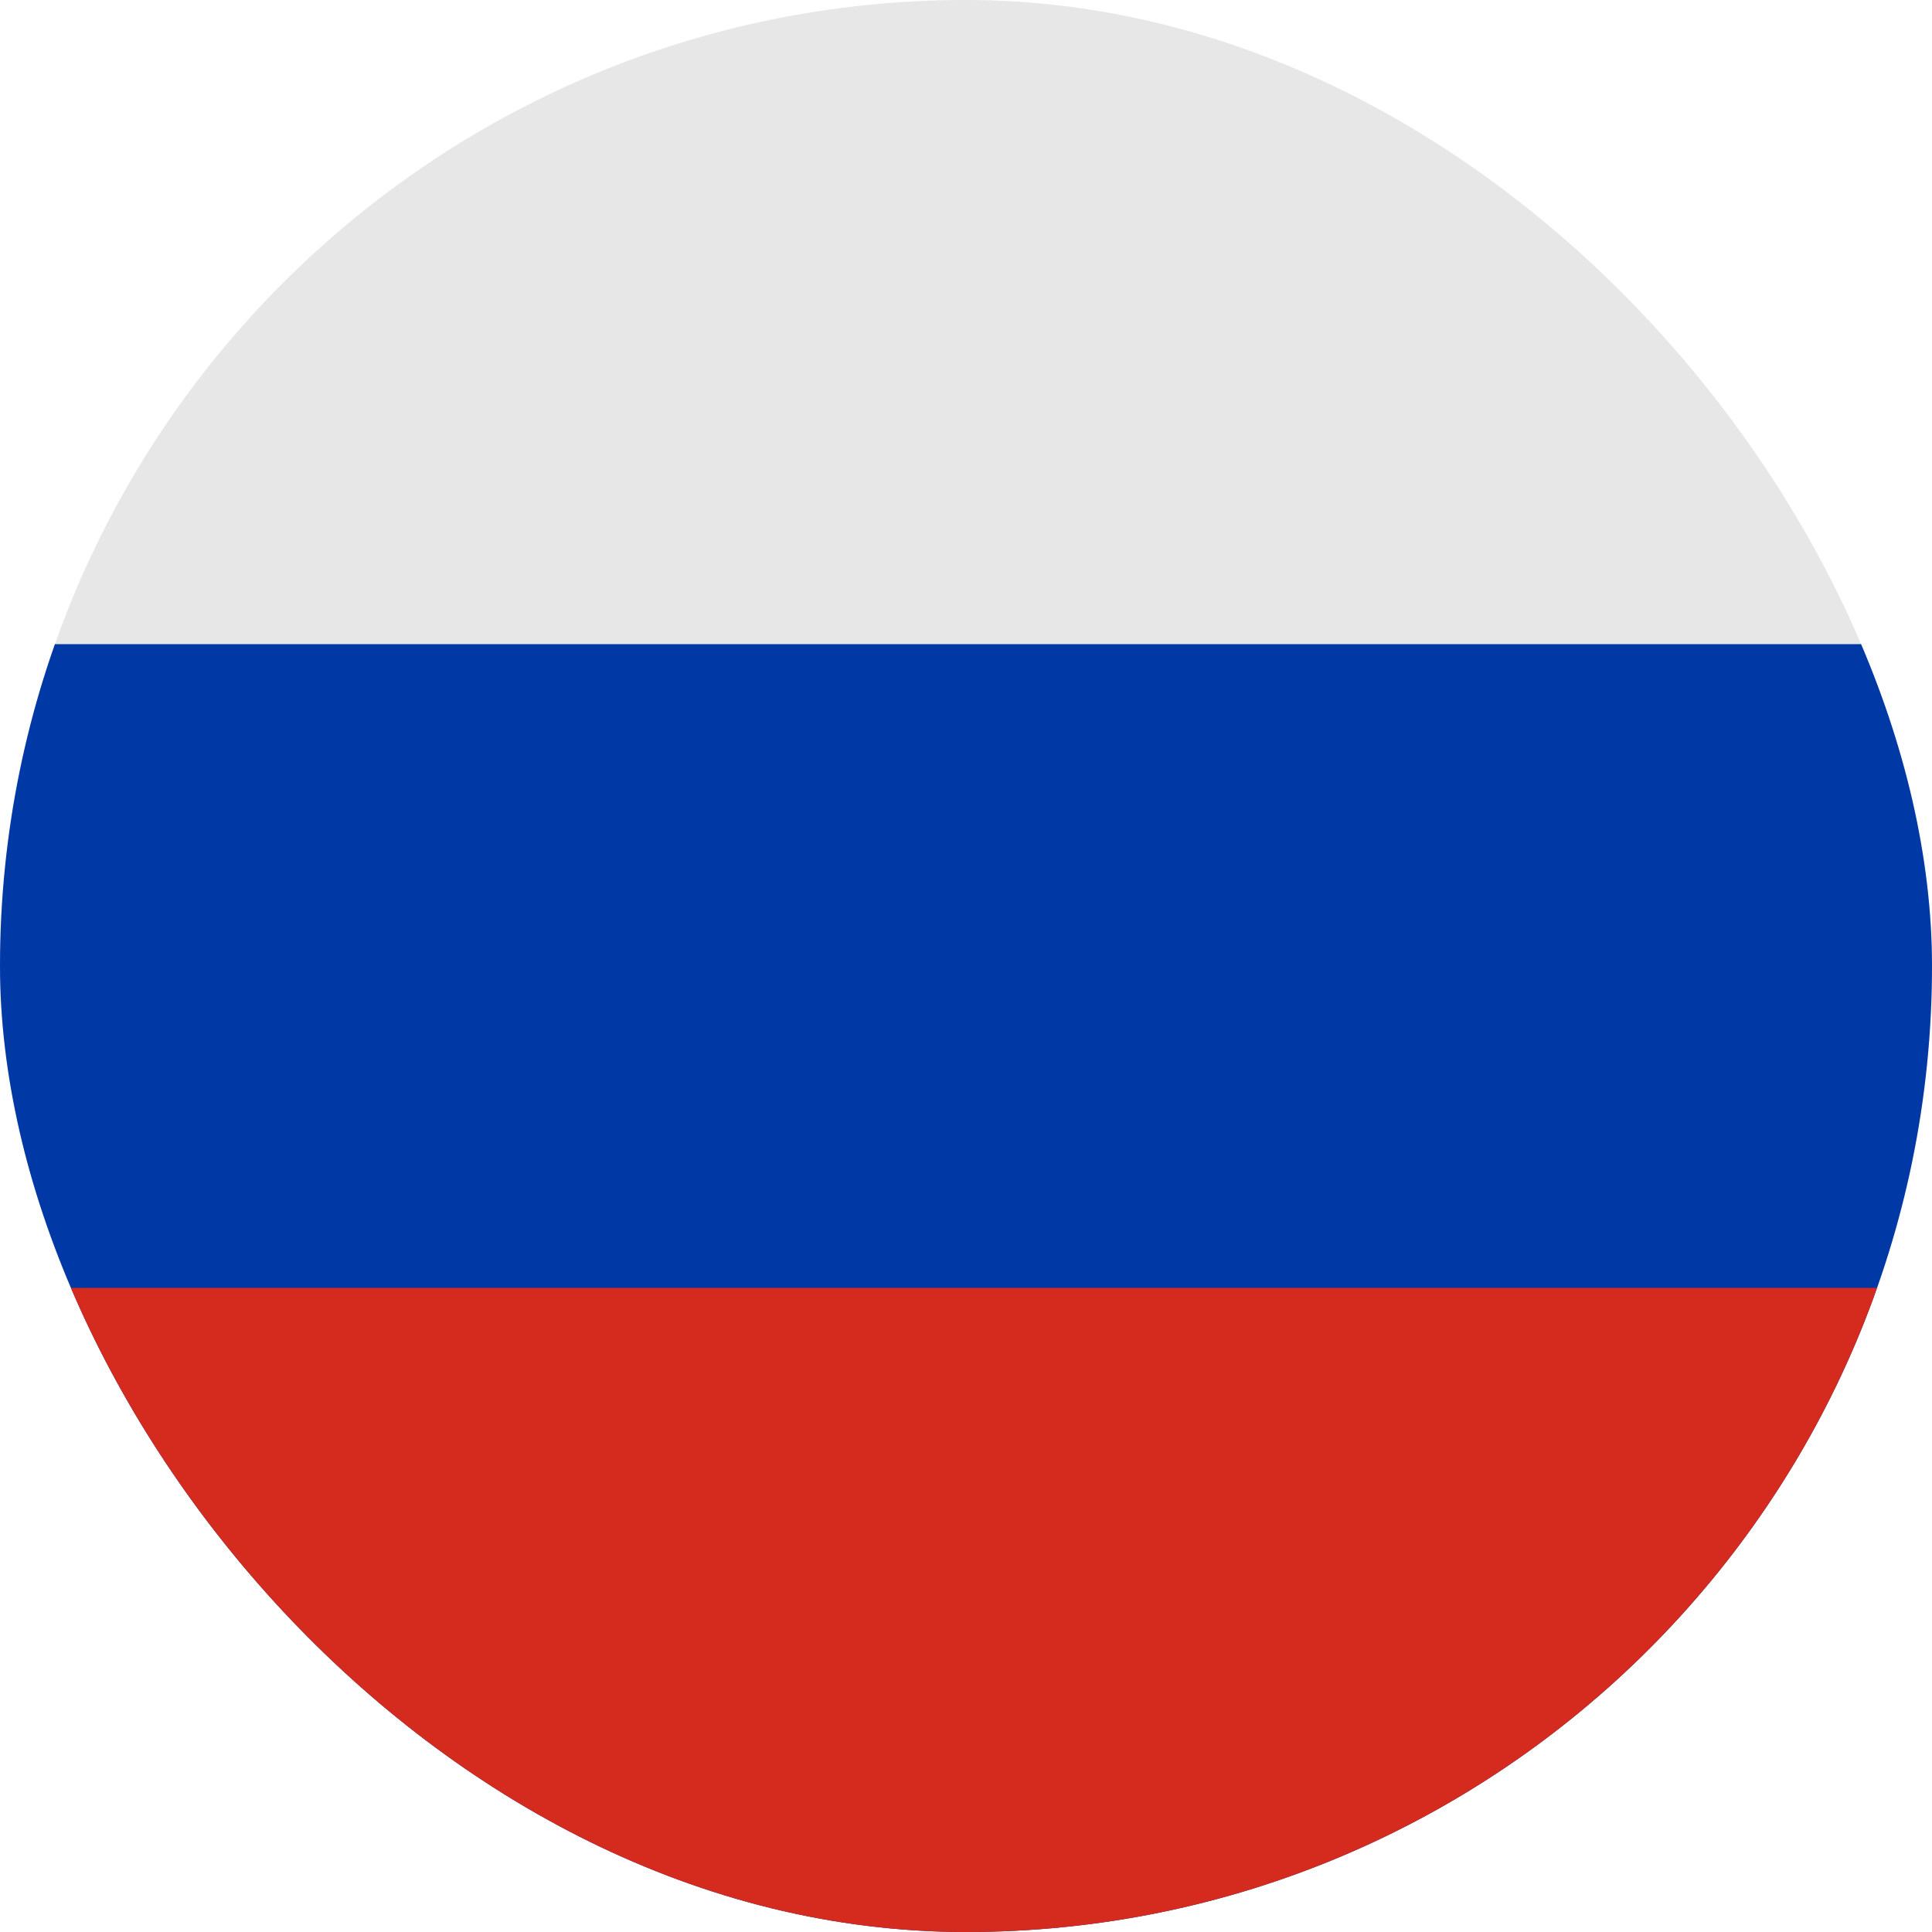 <svg width="20" height="20" viewBox="0 0 20 20" fill="none" xmlns="http://www.w3.org/2000/svg">
<g clip-path="url(#clip0_141_2252)">
<path fill-rule="evenodd" clip-rule="evenodd" d="M0 0H20V20H0V0Z" fill="#E7E7E7"/>
<path fill-rule="evenodd" clip-rule="evenodd" d="M0 6.668H20V20H0V6.668Z" fill="#0039A6"/>
<path fill-rule="evenodd" clip-rule="evenodd" d="M0 13.332H20V20H0V13.332Z" fill="#D52B1E"/>
</g>
<defs>
<clipPath id="clip0_141_2252">
<rect width="20" height="20" rx="10" fill="white"/>
</clipPath>
</defs>
</svg>
